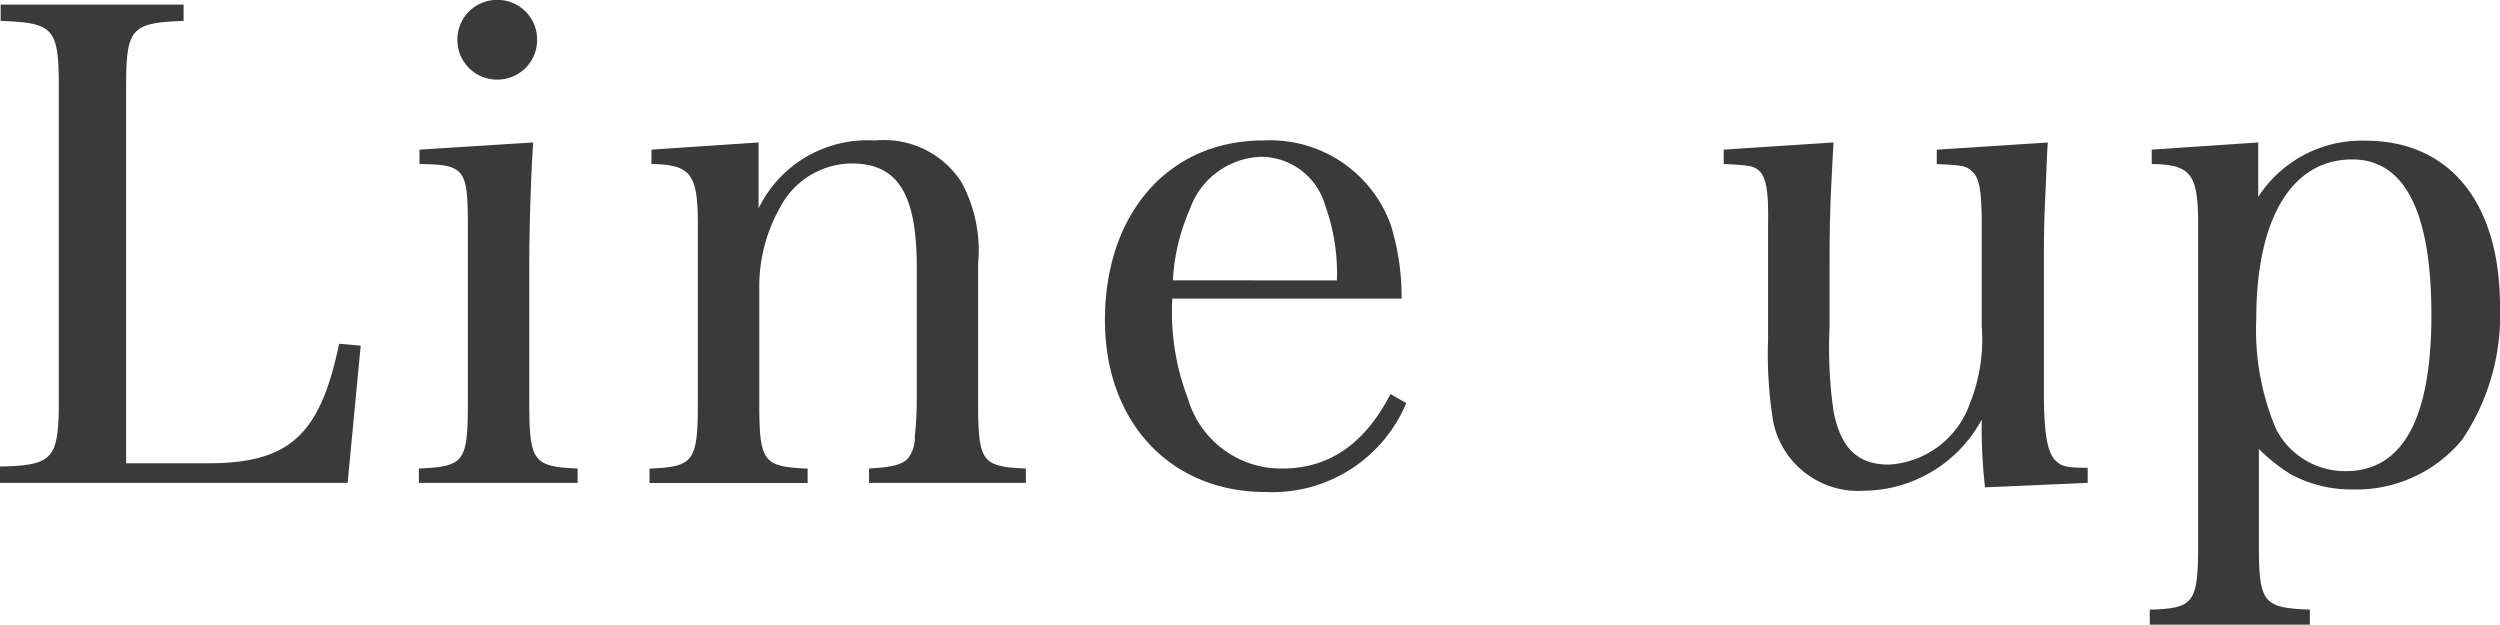 <svg xmlns="http://www.w3.org/2000/svg" width="99.476" height="24.856" viewBox="0 0 99.476 24.856">
  <path id="パス_1383" data-name="パス 1383" d="M-49.946-.754h13.832l.52-5.46-.858-.078c-.754,3.64-1.976,4.758-5.226,4.758h-3.25V-16.458c0-2.392.182-2.6,2.288-2.678v-.65h-7.28v.65c2.132.078,2.314.286,2.314,2.678V-4.082c0,2.392-.208,2.626-2.34,2.678Zm16.692-13.26v.572c1.794.026,1.924.182,1.924,2.444v7.02c0,2.392-.13,2.574-1.95,2.652v.572h6.318v-.572c-1.768-.078-1.924-.26-1.924-2.652V-9.412c0-1.248.052-3.38.156-4.888Zm1.508-4.368A1.576,1.576,0,0,0-30.16-16.8a1.576,1.576,0,0,0,1.586-1.586,1.576,1.576,0,0,0-1.586-1.586A1.576,1.576,0,0,0-31.746-18.382ZM-19.76-14.3l-4.264.286v.572c1.56.026,1.846.39,1.846,2.392V-4c0,2.418-.156,2.6-1.924,2.678v.572h6.292v-.572C-19.6-1.4-19.734-1.586-19.734-4v-4.68a6.418,6.418,0,0,1,.832-3.042,3.248,3.248,0,0,1,2.834-1.742c1.846,0,2.6,1.2,2.6,4.134V-4c0,.312-.026.962-.078,1.4a1.339,1.339,0,0,1-.26.858c-.234.26-.624.364-1.56.416v.572h6.24v-.572c-1.768-.078-1.9-.26-1.9-2.678V-9.49a5.66,5.66,0,0,0-.676-3.25,3.663,3.663,0,0,0-3.432-1.638,4.814,4.814,0,0,0-4.628,2.7ZM5.824-8.086a9.558,9.558,0,0,0-.442-2.964,5.1,5.1,0,0,0-5.07-3.328c-3.744,0-6.292,2.886-6.292,7.15,0,4.056,2.6,6.838,6.4,6.838a5.78,5.78,0,0,0,5.59-3.536L5.382-4.29Q3.861-1.326,1.092-1.326a3.86,3.86,0,0,1-3.77-2.782A9.636,9.636,0,0,1-3.3-8.086Zm-9.1-.728A8.082,8.082,0,0,1-2.6-11.648a3.113,3.113,0,0,1,2.834-2.08A2.66,2.66,0,0,1,2.782-11.8a7.966,7.966,0,0,1,.468,2.99Zm36.4,8.06v-.6c-.858,0-1.066-.052-1.326-.338-.286-.338-.416-1.092-.416-2.626V-9.36c0-1.274,0-1.69.078-3.3.052-1.274.052-1.274.078-1.638l-4.42.286v.572c1.092.052,1.17.078,1.4.286.286.234.39.754.39,2.132v4.03a6.821,6.821,0,0,1-.468,3.068A3.637,3.637,0,0,1,25.22-1.482c-1.248,0-1.924-.65-2.21-2.132a17.61,17.61,0,0,1-.156-3.354V-9.36c0-1.9.026-2.548.156-4.94l-4.368.286v.572c1.066.052,1.17.078,1.4.26.286.26.39.806.364,2.158v4.576a16.671,16.671,0,0,0,.208,3.276,3.45,3.45,0,0,0,3.614,2.73,5.379,5.379,0,0,0,4.68-2.834,21.09,21.09,0,0,0,.13,2.7ZM39.91-14.3l-4.238.286v.572c1.56.026,1.846.39,1.846,2.392V1.664c0,2.366-.156,2.574-1.924,2.626v.6h6.37v-.6c-1.872-.078-2.028-.26-2.028-2.626v-3.77A6.934,6.934,0,0,0,41.21-1.092a5.136,5.136,0,0,0,2.5.6A5.453,5.453,0,0,0,48.022-2.47a8.851,8.851,0,0,0,1.508-5.3c0-4.134-2-6.6-5.356-6.6a4.9,4.9,0,0,0-4.264,2.236Zm-.078,7.02c0-3.978,1.4-6.344,3.822-6.344,2.08,0,3.146,2.08,3.146,6.188,0,4.134-1.144,6.214-3.406,6.214a3.081,3.081,0,0,1-2.782-1.69A10.1,10.1,0,0,1,39.832-7.28Z" transform="translate(49.946 19.968)" fill="#3a3a3a"/>
</svg>
